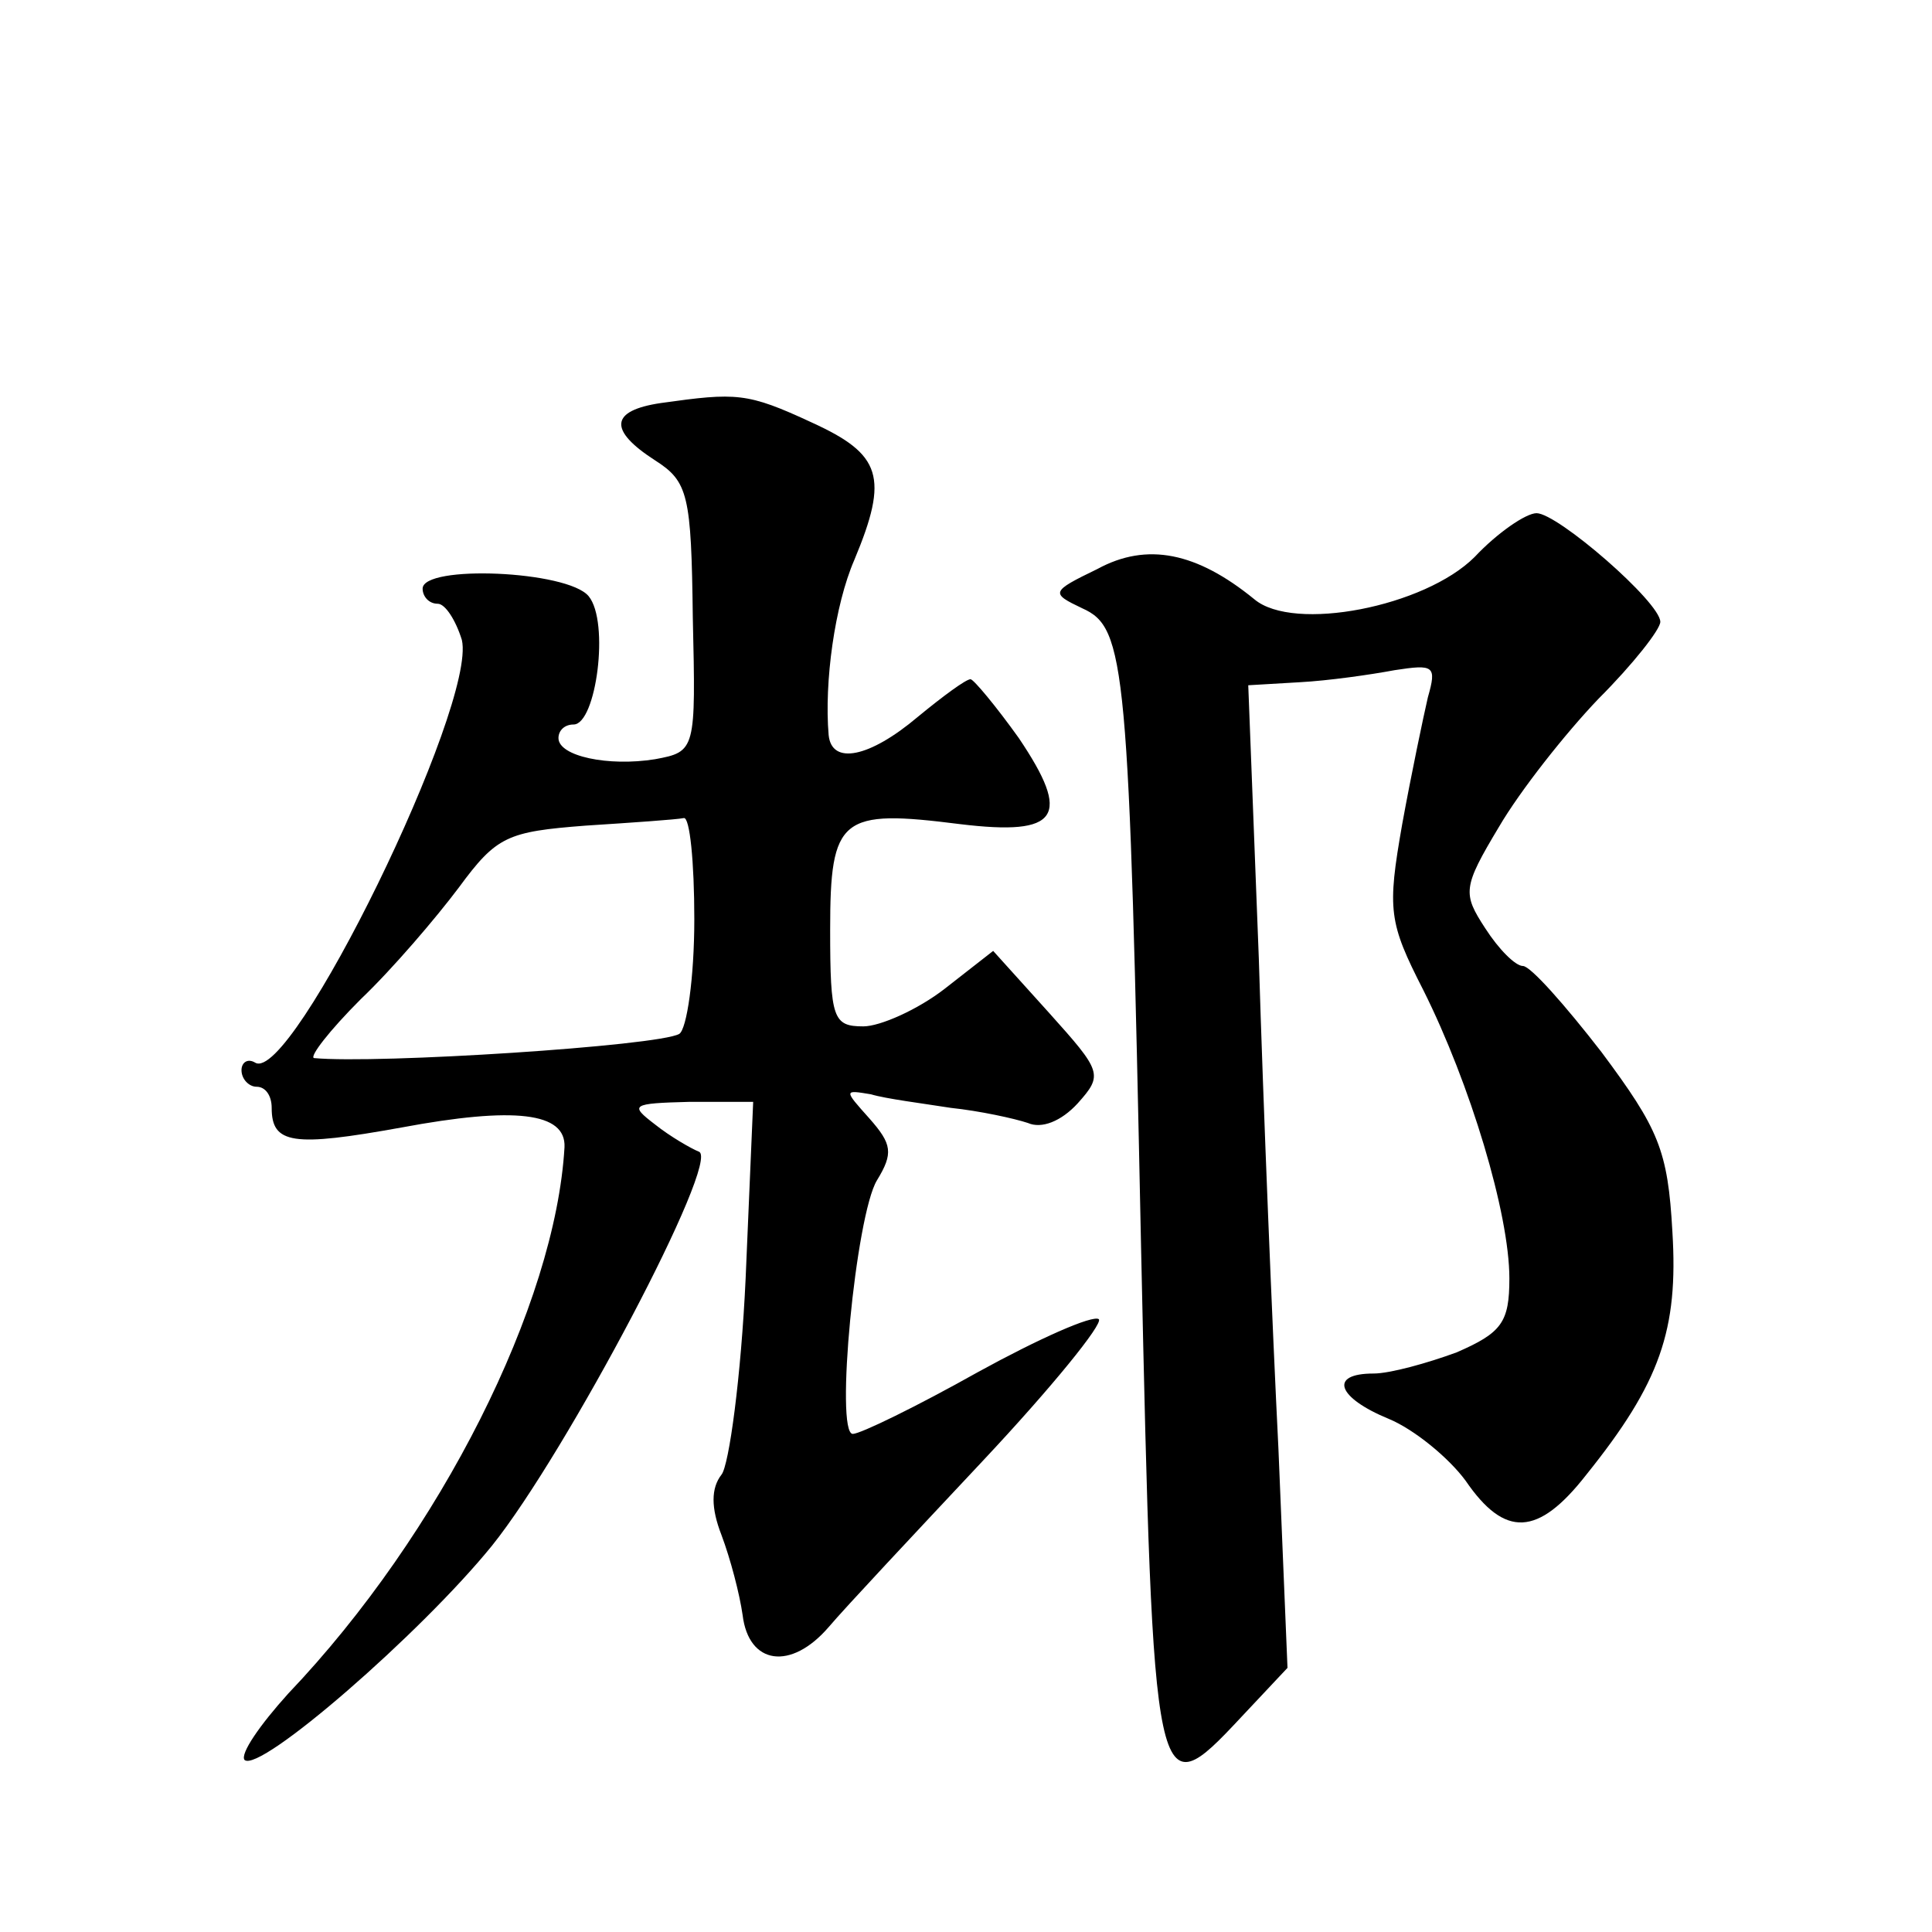 <?xml version="1.0" standalone="no"?>
<!DOCTYPE svg PUBLIC "-//W3C//DTD SVG 20010904//EN"
 "http://www.w3.org/TR/2001/REC-SVG-20010904/DTD/svg10.dtd">
<svg version="1.0" xmlns="http://www.w3.org/2000/svg"
 width="128pt" height="128pt" viewBox="0 0 128 128"
 preserveAspectRatio="xMidYMid meet">
<g transform="translate(0,128) scale(0.1,-0.1)"
fill="#0" stroke="none">
<path d="M438 1013 c-34 -5 -35 -18 -4 -38 22 -14 24 -23 25 -104 2 -88 2 -89 -25
-94 -31 -5 -64 2 -64 14 0 5 4 9 10 9 15 0 24 68 10 85 -14 17 -110 21 -110 5 0
-5 4 -10 10 -10 5 0 12 -11 16 -24 10 -43 -113 -295 -137 -280 -5 3 -9 0 -9 -5
0 -6 5 -11 10 -11 6 0 10 -6 10 -14 0 -24 14 -26 86 -13 75 14 109 10 108 -13 -6
-104 -82 -256 -183 -362 -19 -21 -32 -40 -29 -44 10 -9 117 84 164 142 49 61 152
256 137 261 -5 2 -19 10 -29 18 -17 13 -16 14 23 15 l42 0 -5 -117 c-3 -65 -11
-124 -16 -130 -7 -9 -7 -22 0 -40 6 -16 12 -39 14 -53 4 -33 32 -37 57 -8 11 13
57 62 102 110 46 49 80 91 77 94 -4 3 -40 -13 -80 -35 -41 -23 -78 -41 -83 -41
-12 0 2 145 16 168 11 18 10 24 -5 41 -17 19 -17 19 1 16 10 -3 34 -6 53 -9 19
-2 42 -7 51 -10 9 -4 22 1 33 13 17 19 16 21 -19 60 l-37 41 -32 -25 c-18 -14 -43
-25 -54 -25 -20 0 -22 5 -22 64 0 75 7 80 86 70 66 -8 74 5 39 57 -15 21 -30 39
-32 39 -3 0 -18 -11 -35 -25 -32 -27 -57 -32 -59 -12 -3 35 4 86 17 116 23 55 18
70 -28 91 -43 20 -50 20 -100 13z m22 -342 c0 -39 -5 -73 -10 -76 -14 -8 -200 -20
-242 -16 -3 1 10 18 31 39 21 20 50 54 65 74 25 34 32 37 84 41 31 2 60 4 65 5
4 1 7 -29 7 -67z M977 911 c-33 -33 -120 -50 -146 -28 -38 31 -71 38 -104 20 -31
-15 -31 -16 -10 -26 29 -13 31 -36 39 -424 8 -368 9 -372 66 -311 l31 33 -6 145
c-4 80 -10 226 -13 325 l-7 181 34 2 c19 1 47 5 63 8 26 4 28 3 22 -18 -3 -13 -11
-51 -17 -84 -10 -57 -9 -65 14 -110 31 -62 57 -148 57 -191 0 -29 -5 -36 -35 -49
-19 -7 -44 -14 -55 -14 -30 0 -24 -16 10 -30 17 -7 40 -26 51 -41 26 -38 48 -37
80 4 49 61 61 96 57 161 -3 54 -9 68 -47 119 -24 31 -47 57 -52 57 -5 0 -16 11
-25 25 -15 23 -15 27 9 67 14 24 44 62 66 85 23 23 41 46 41 51 0 13 -68 72 -82
72 -7 0 -26 -13 -41 -29z"/>
</g>
</svg>
